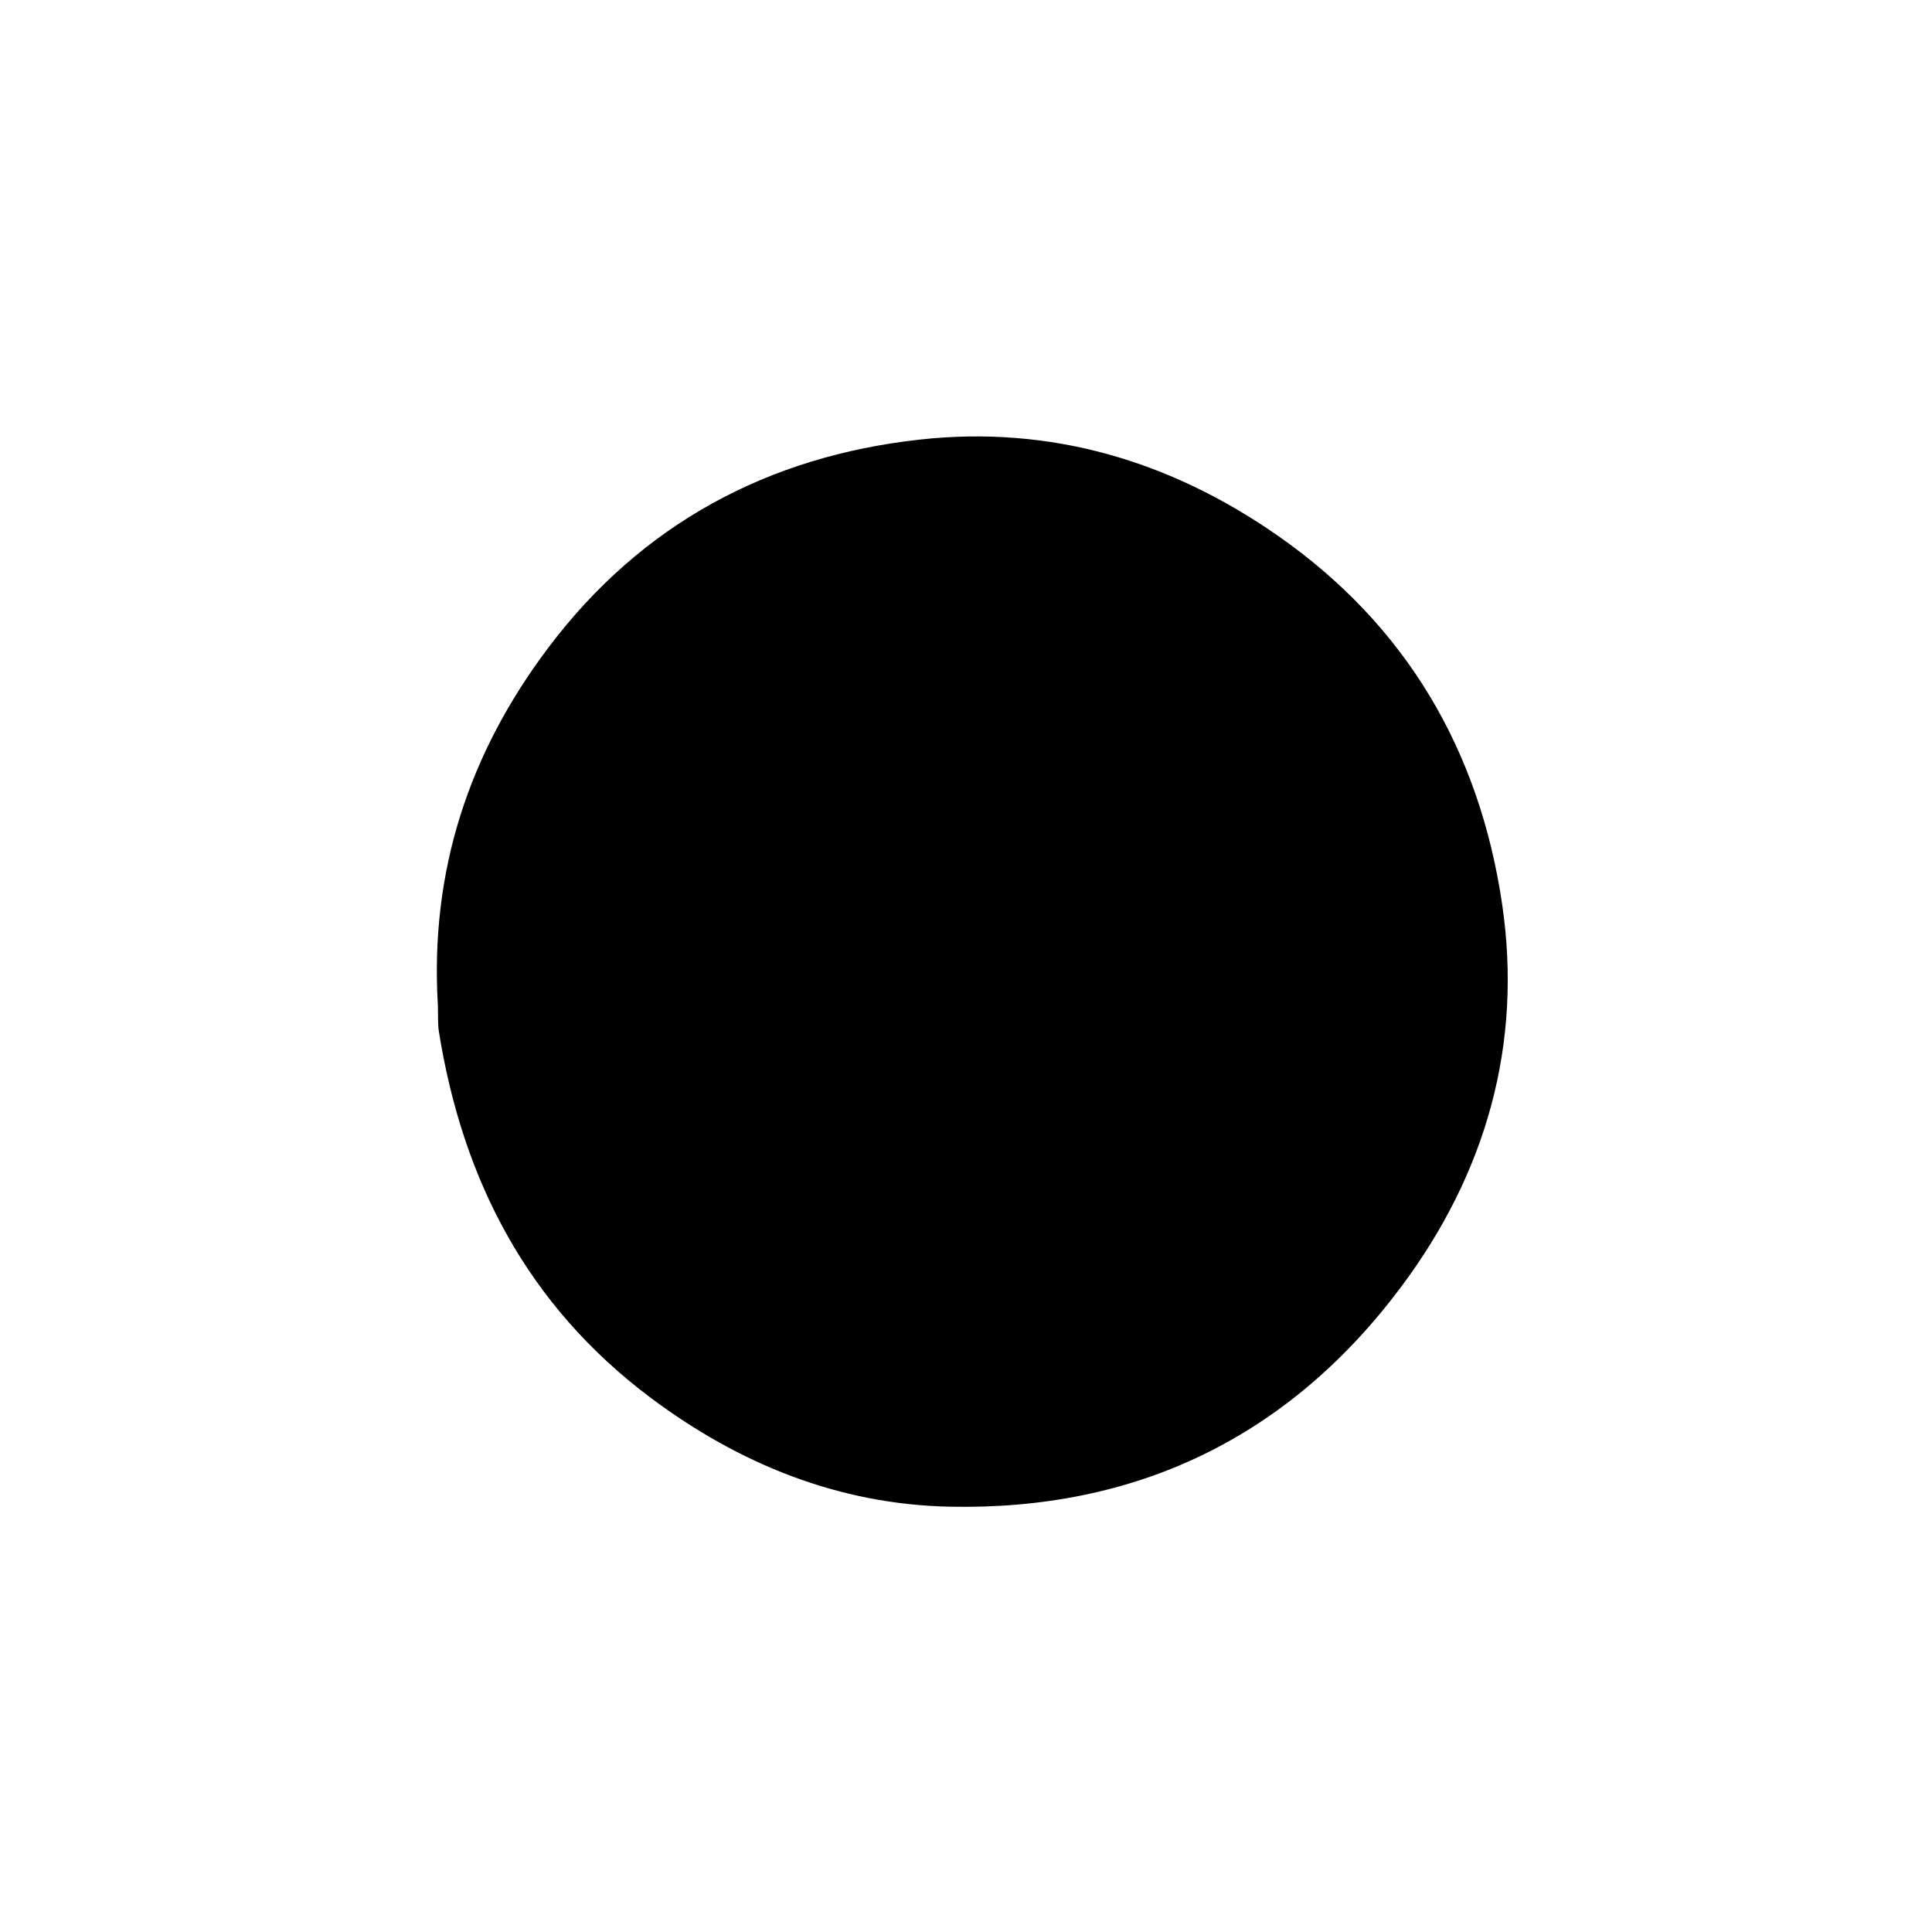 <svg xmlns="http://www.w3.org/2000/svg" xmlns:xlink="http://www.w3.org/1999/xlink" width="100%" viewBox="0 0 400 400">
  <g>
    <path fill="#000000" opacity="1" stroke="none" 
      d="
      M90.66,208.186 
      C88.985,180.304 97.091,155.919 113.516,134.107 
      C132.845,108.44 159.072,94.46 190.471,91.007 
      C217.389,88.046 242.203,95.316 264.557,110.908 
      C291.253,129.528 306.298,155.484 310.982,187.077 
      C315.298,216.185 307.671,242.957 290.017,266.531 
      C266.714,297.649 235.131,312.777 196.522,311.941 
      C173.675,311.446 153.024,303.135 134.652,289.349 
      C109.278,270.31 95.815,244.443 90.875,213.631 
      C90.614,211.999 90.73,210.307 90.66,208.186 
      z"/>
  </g>
</svg>
